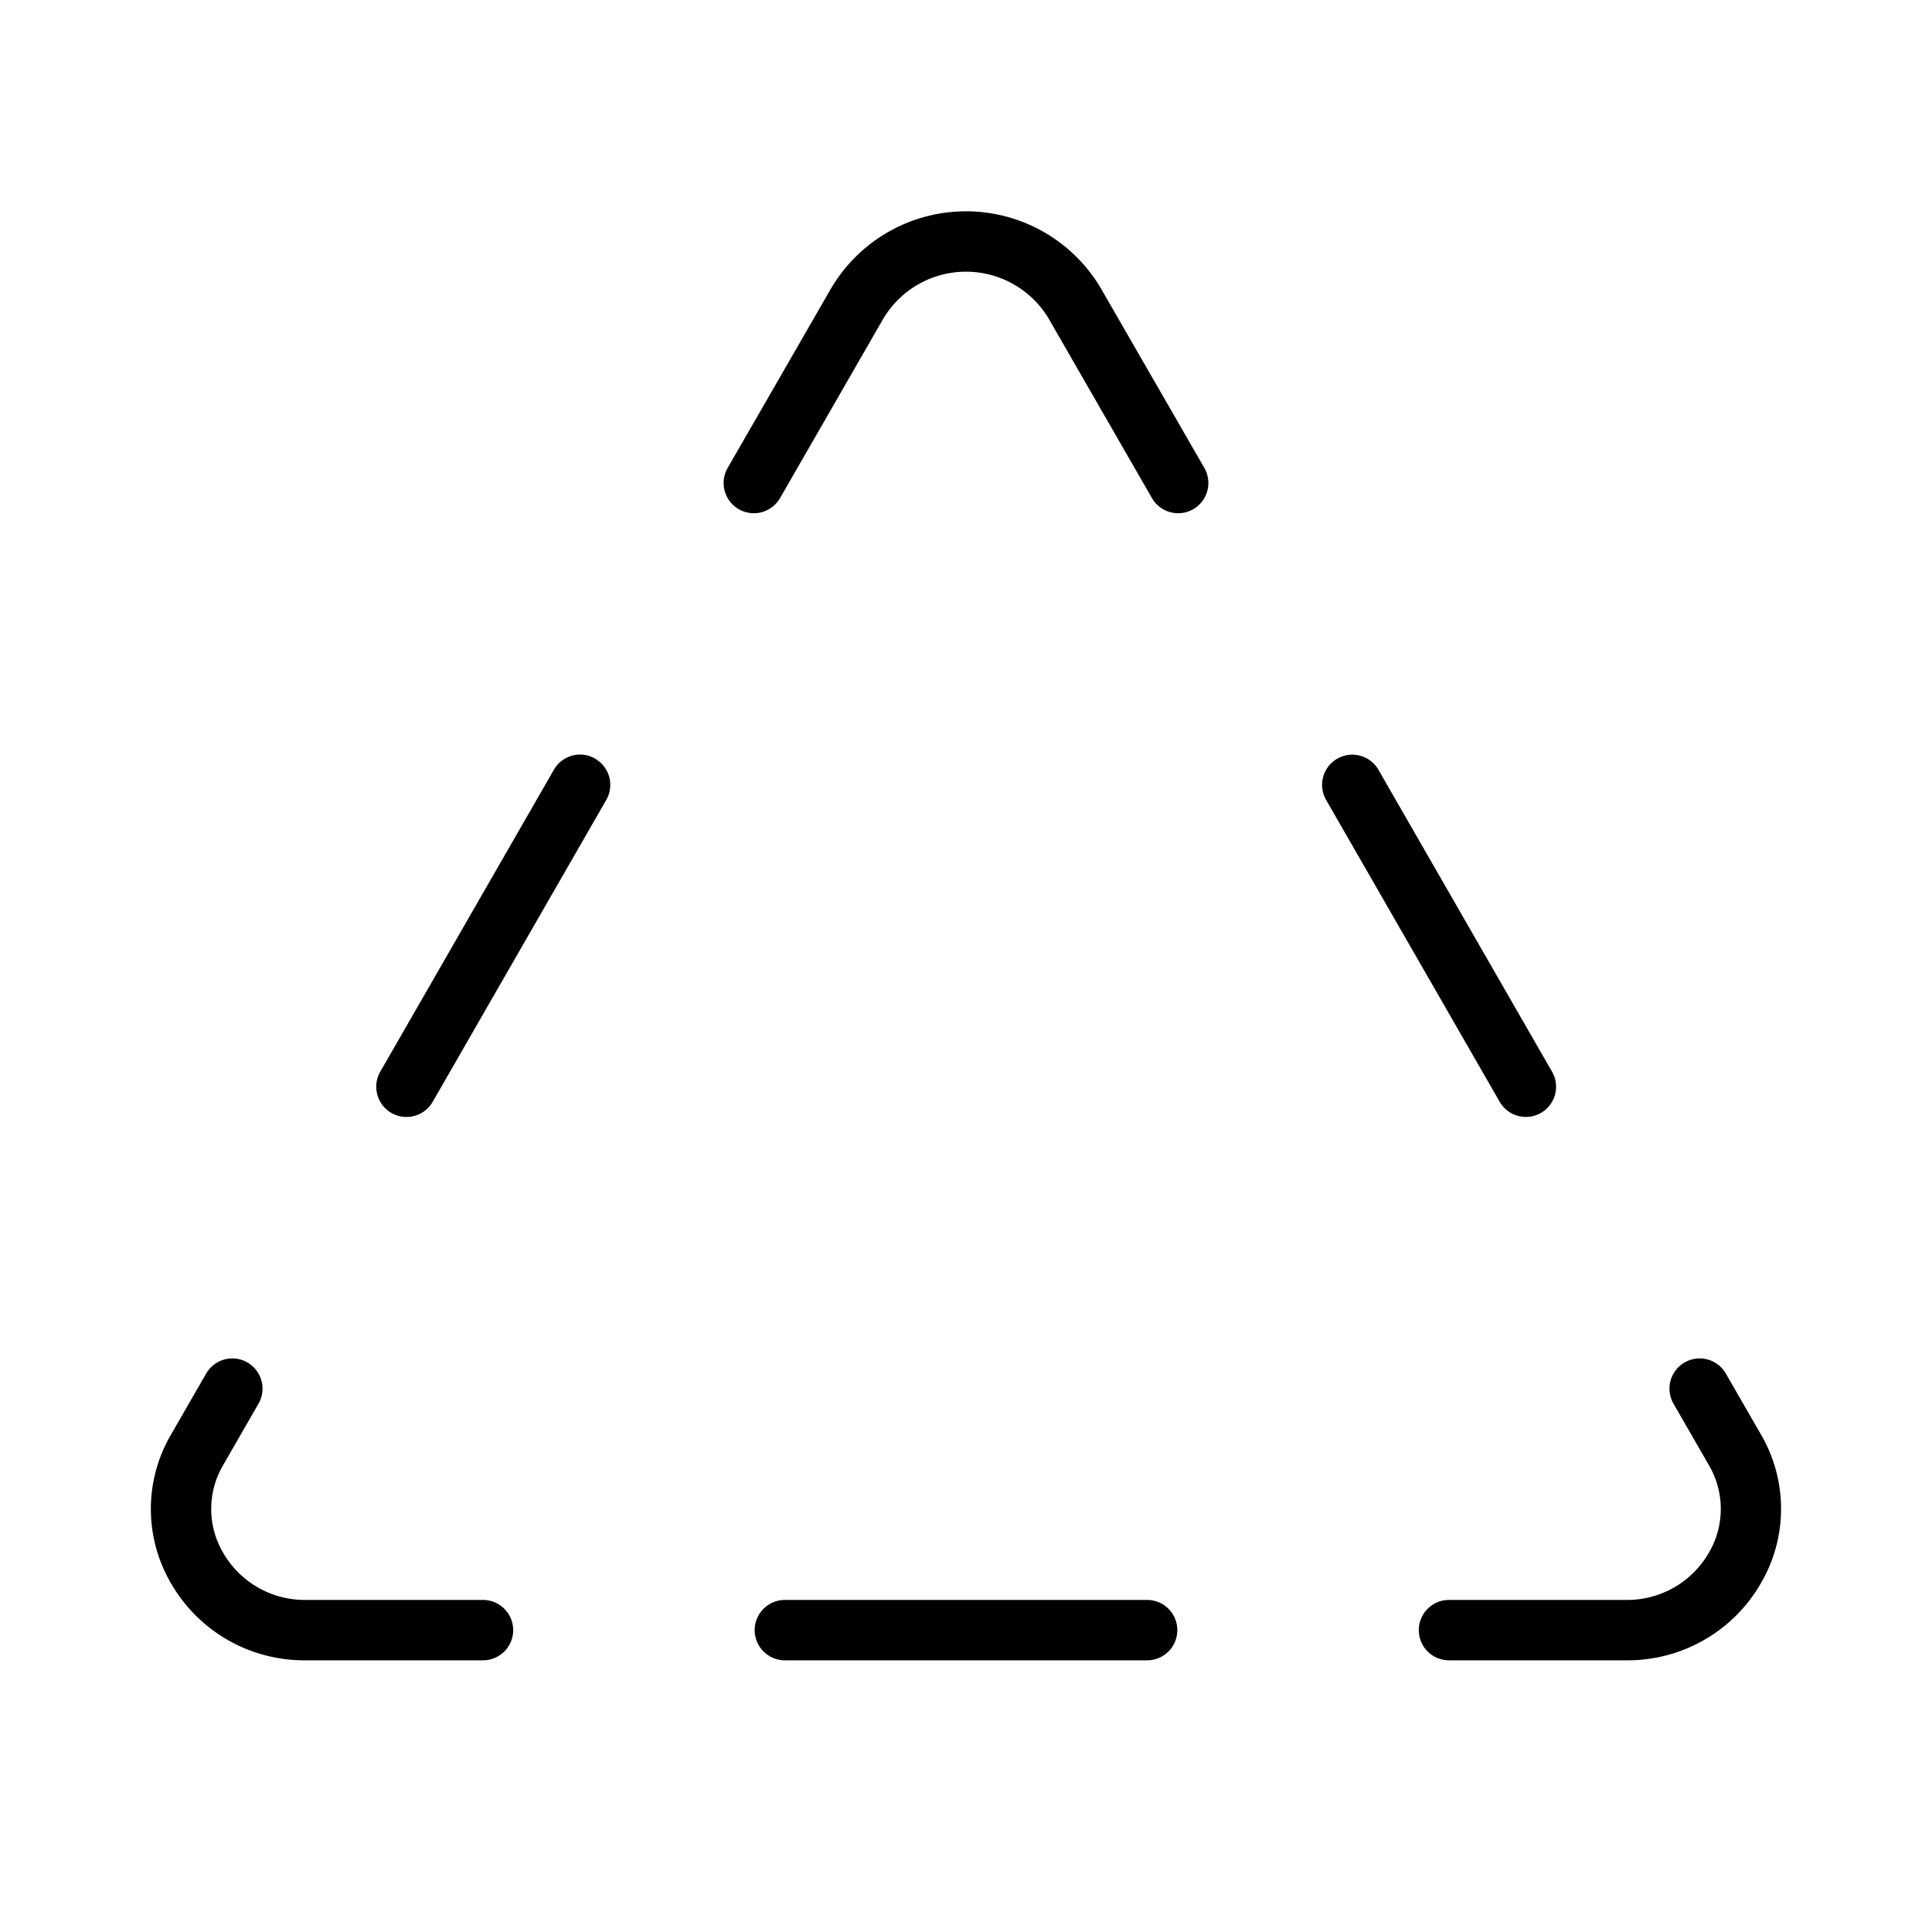 <svg xmlns="http://www.w3.org/2000/svg" viewBox="0 0 256 256" fill="currentColor"><path d="M156,216a4,4,0,0,1-4,4H104a4,4,0,0,1,0-8h48A4,4,0,0,1,156,216Zm77.34-25.91L228.68,182a4,4,0,1,0-6.93,4l4.65,8.08a11.45,11.45,0,0,1,0,11.72,12.47,12.47,0,0,1-10.94,6.2H192a4,4,0,0,0,0,8h23.46a20.36,20.36,0,0,0,17.86-10.2A19.52,19.52,0,0,0,233.34,190.09ZM64,212H40.54a12.47,12.47,0,0,1-10.94-6.2,11.45,11.45,0,0,1,0-11.72L34.25,186a4,4,0,1,0-6.93-4l-4.66,8.09a19.52,19.52,0,0,0,0,19.71A20.36,20.36,0,0,0,40.54,220H64a4,4,0,0,0,0-8Zm138.18-64a4,4,0,0,0,3.47-6l-23-40a4,4,0,1,0-6.93,4l23,40A4,4,0,0,0,202.18,148ZM145.88,38.22a20.75,20.75,0,0,0-35.76,0L96.42,62a4,4,0,1,0,6.94,4l13.69-23.79a12.76,12.76,0,0,1,21.9,0L152.64,66a4,4,0,0,0,6.94-4Zm-67,62.31A4,4,0,0,0,73.39,102l-23,40a4,4,0,0,0,6.94,4l23-40A4,4,0,0,0,78.85,100.53Z"/></svg>